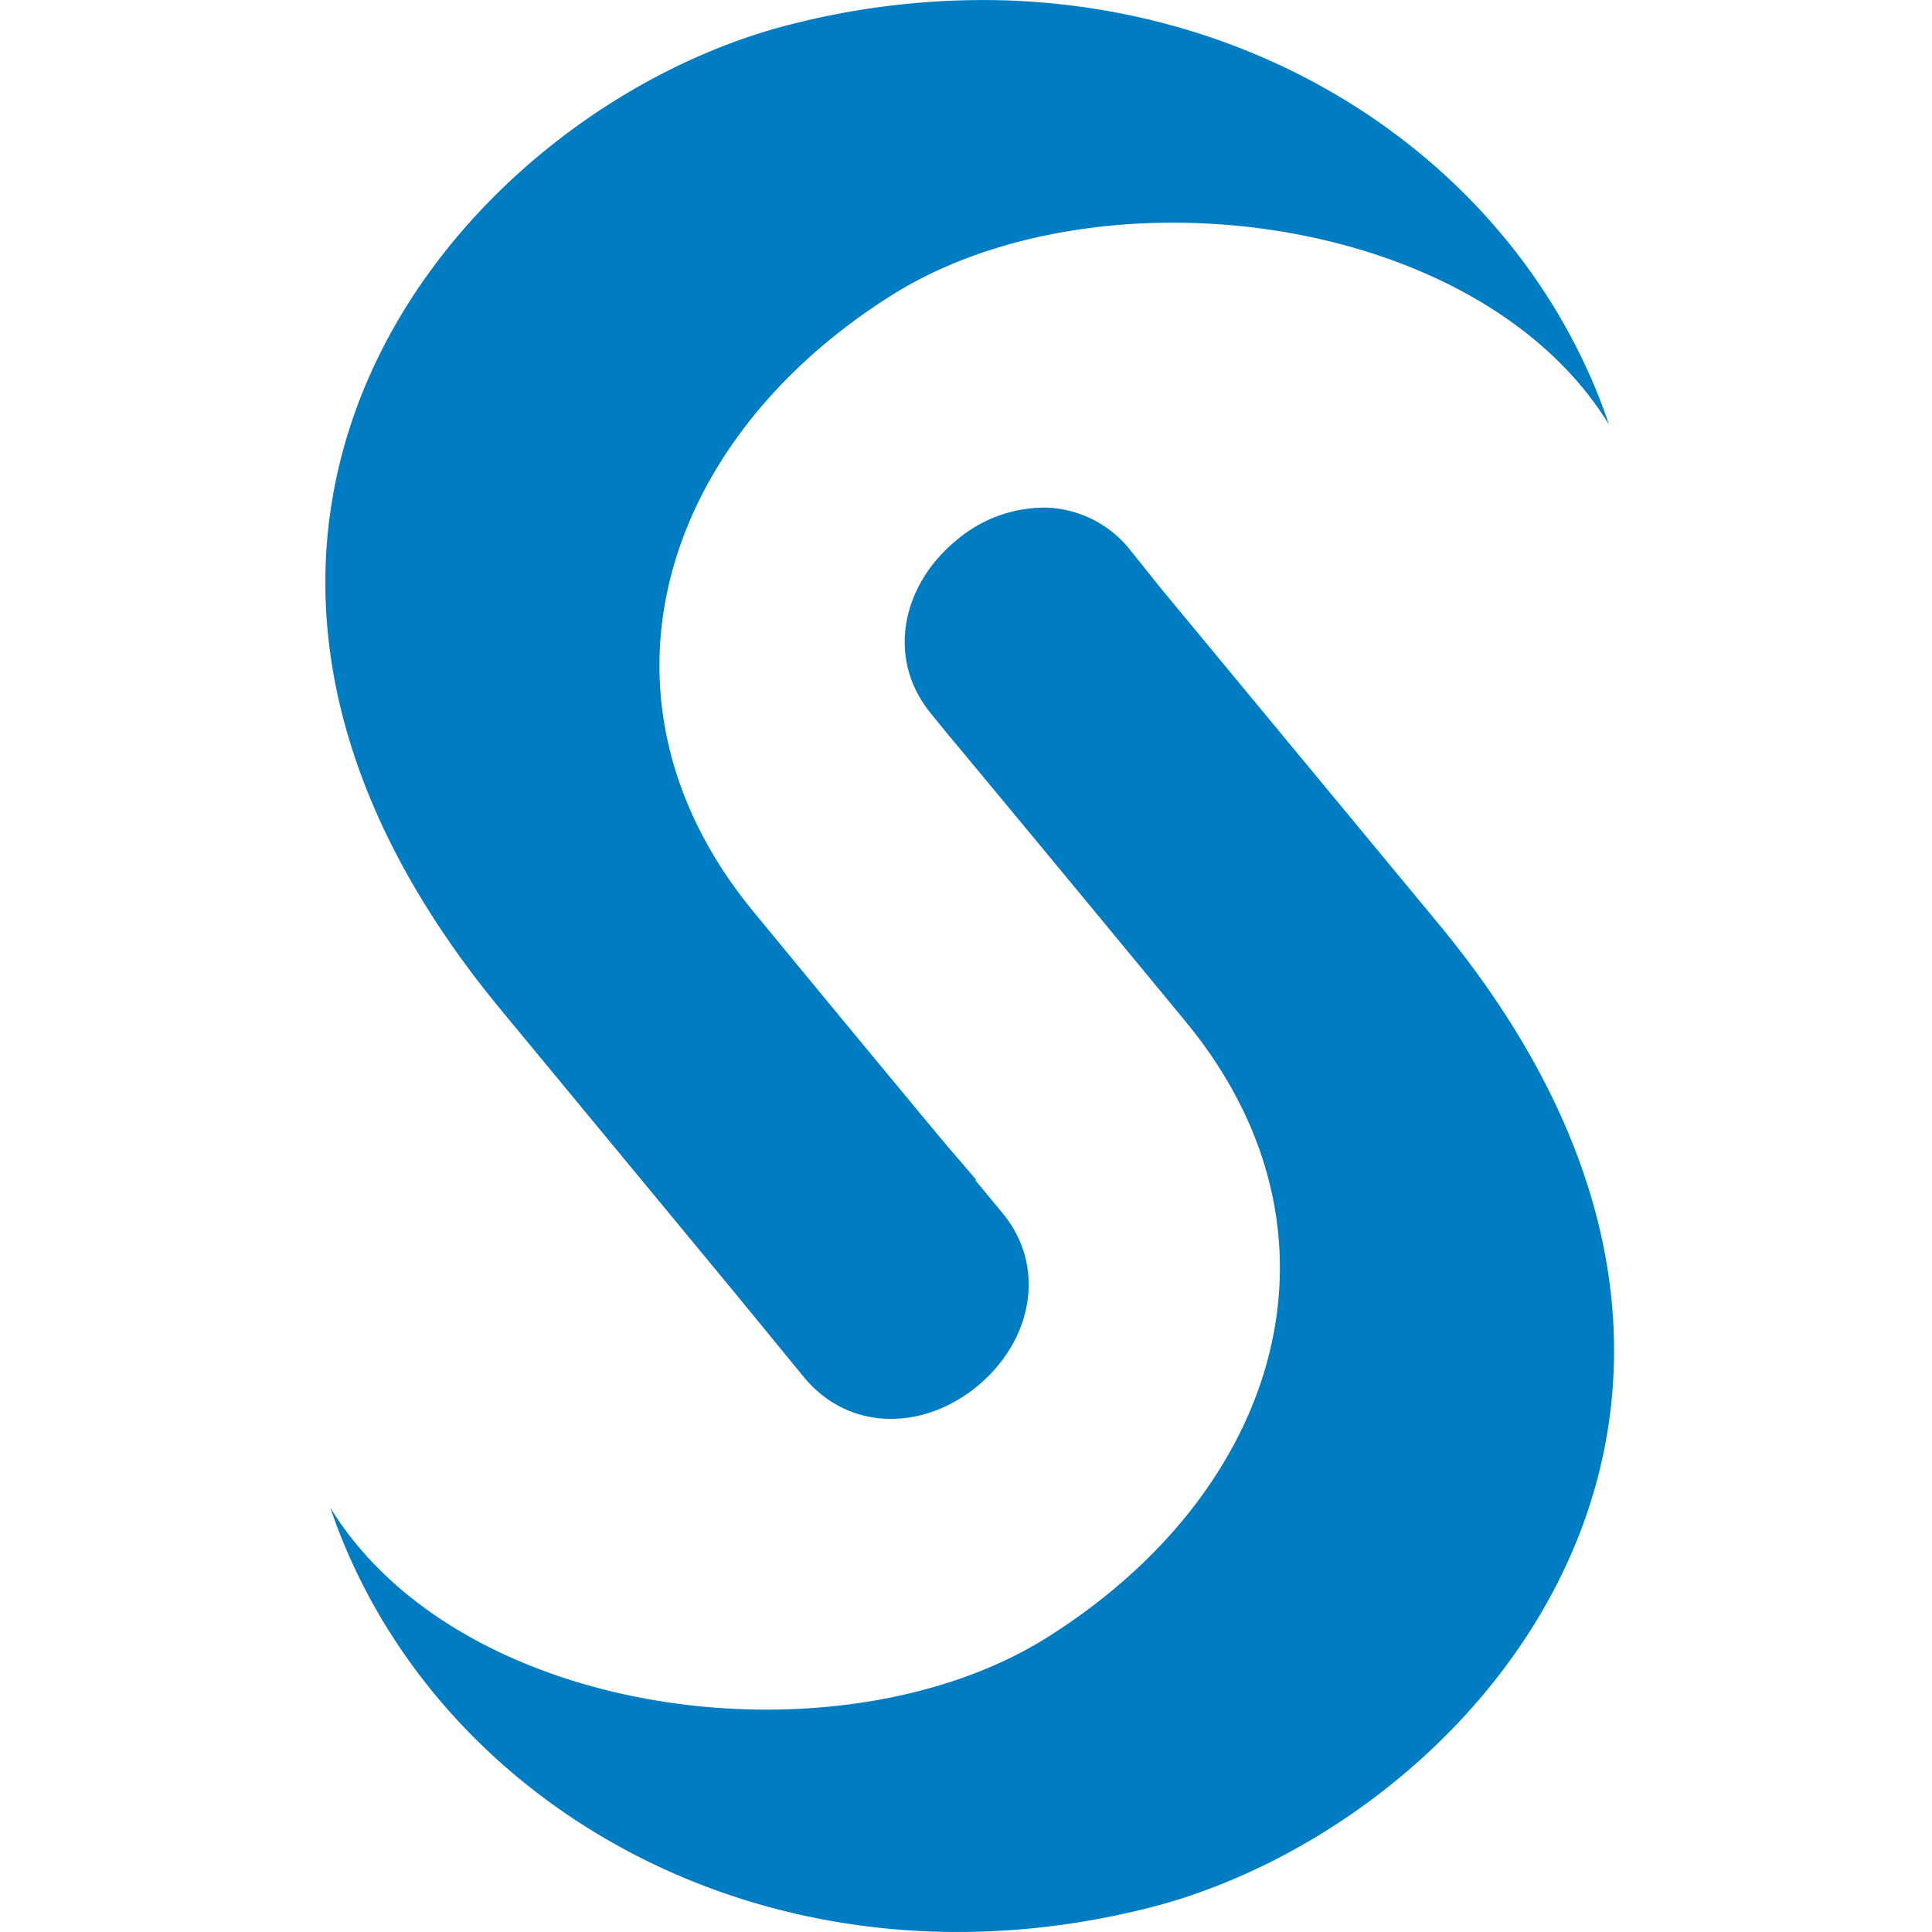 <?xml version="1.0" encoding="UTF-8"?> <svg xmlns="http://www.w3.org/2000/svg" width="95" height="95" viewBox="0 0 95 95"><g id="Group_46234" data-name="Group 46234" transform="translate(-5536 -20649)"><rect id="Rectangle_27821" data-name="Rectangle 27821" width="95" height="95" transform="translate(5536 20649)" fill="none"></rect><g id="svg2320" transform="translate(5552.002 20649)"><g id="layer1" transform="translate(-0.002 0)"><path id="path2440" d="M33.077.009A38.211,38.211,0,0,0,22.949,1.183c-16.027,4-33.968,24.623-14.378,48.4L20.264,63.732l3.3,4.029c2.215,2.633,5.841,2.588,8.5.391s3.438-5.825,1.231-8.5c0,0-.937-1.133-1.344-1.622h.057c-.846-1.016-1.029-1.188-1.9-2.237-4.232-5.09-9.064-10.967-9.064-10.967C12.539,34.5,16.335,21.745,27.87,14.5c10.164-6.384,28.817-4.1,35.246,6.379C59.073,8.926,47.274.33,33.077.009Zm2.35,24.953a6.682,6.682,0,0,0-4.42,1.622c-2.681,2.208-3.436,5.832-1.231,8.5,0,.007.271.337.728.9C35.577,42.075,42.311,50.25,42.311,50.25c8.508,10.324,4.71,23.021-6.825,30.267C25.325,86.9,6.669,84.614.24,74.138c4.983,14.7,21.687,24.315,40.17,19.694,16.032-4.011,33.97-24.571,14.378-48.339L41.082,28.932l-1.568-1.959a5.5,5.5,0,0,0-4.083-2.013Z" transform="translate(0.002 0)" fill="#007cc2"></path></g></g></g></svg> 